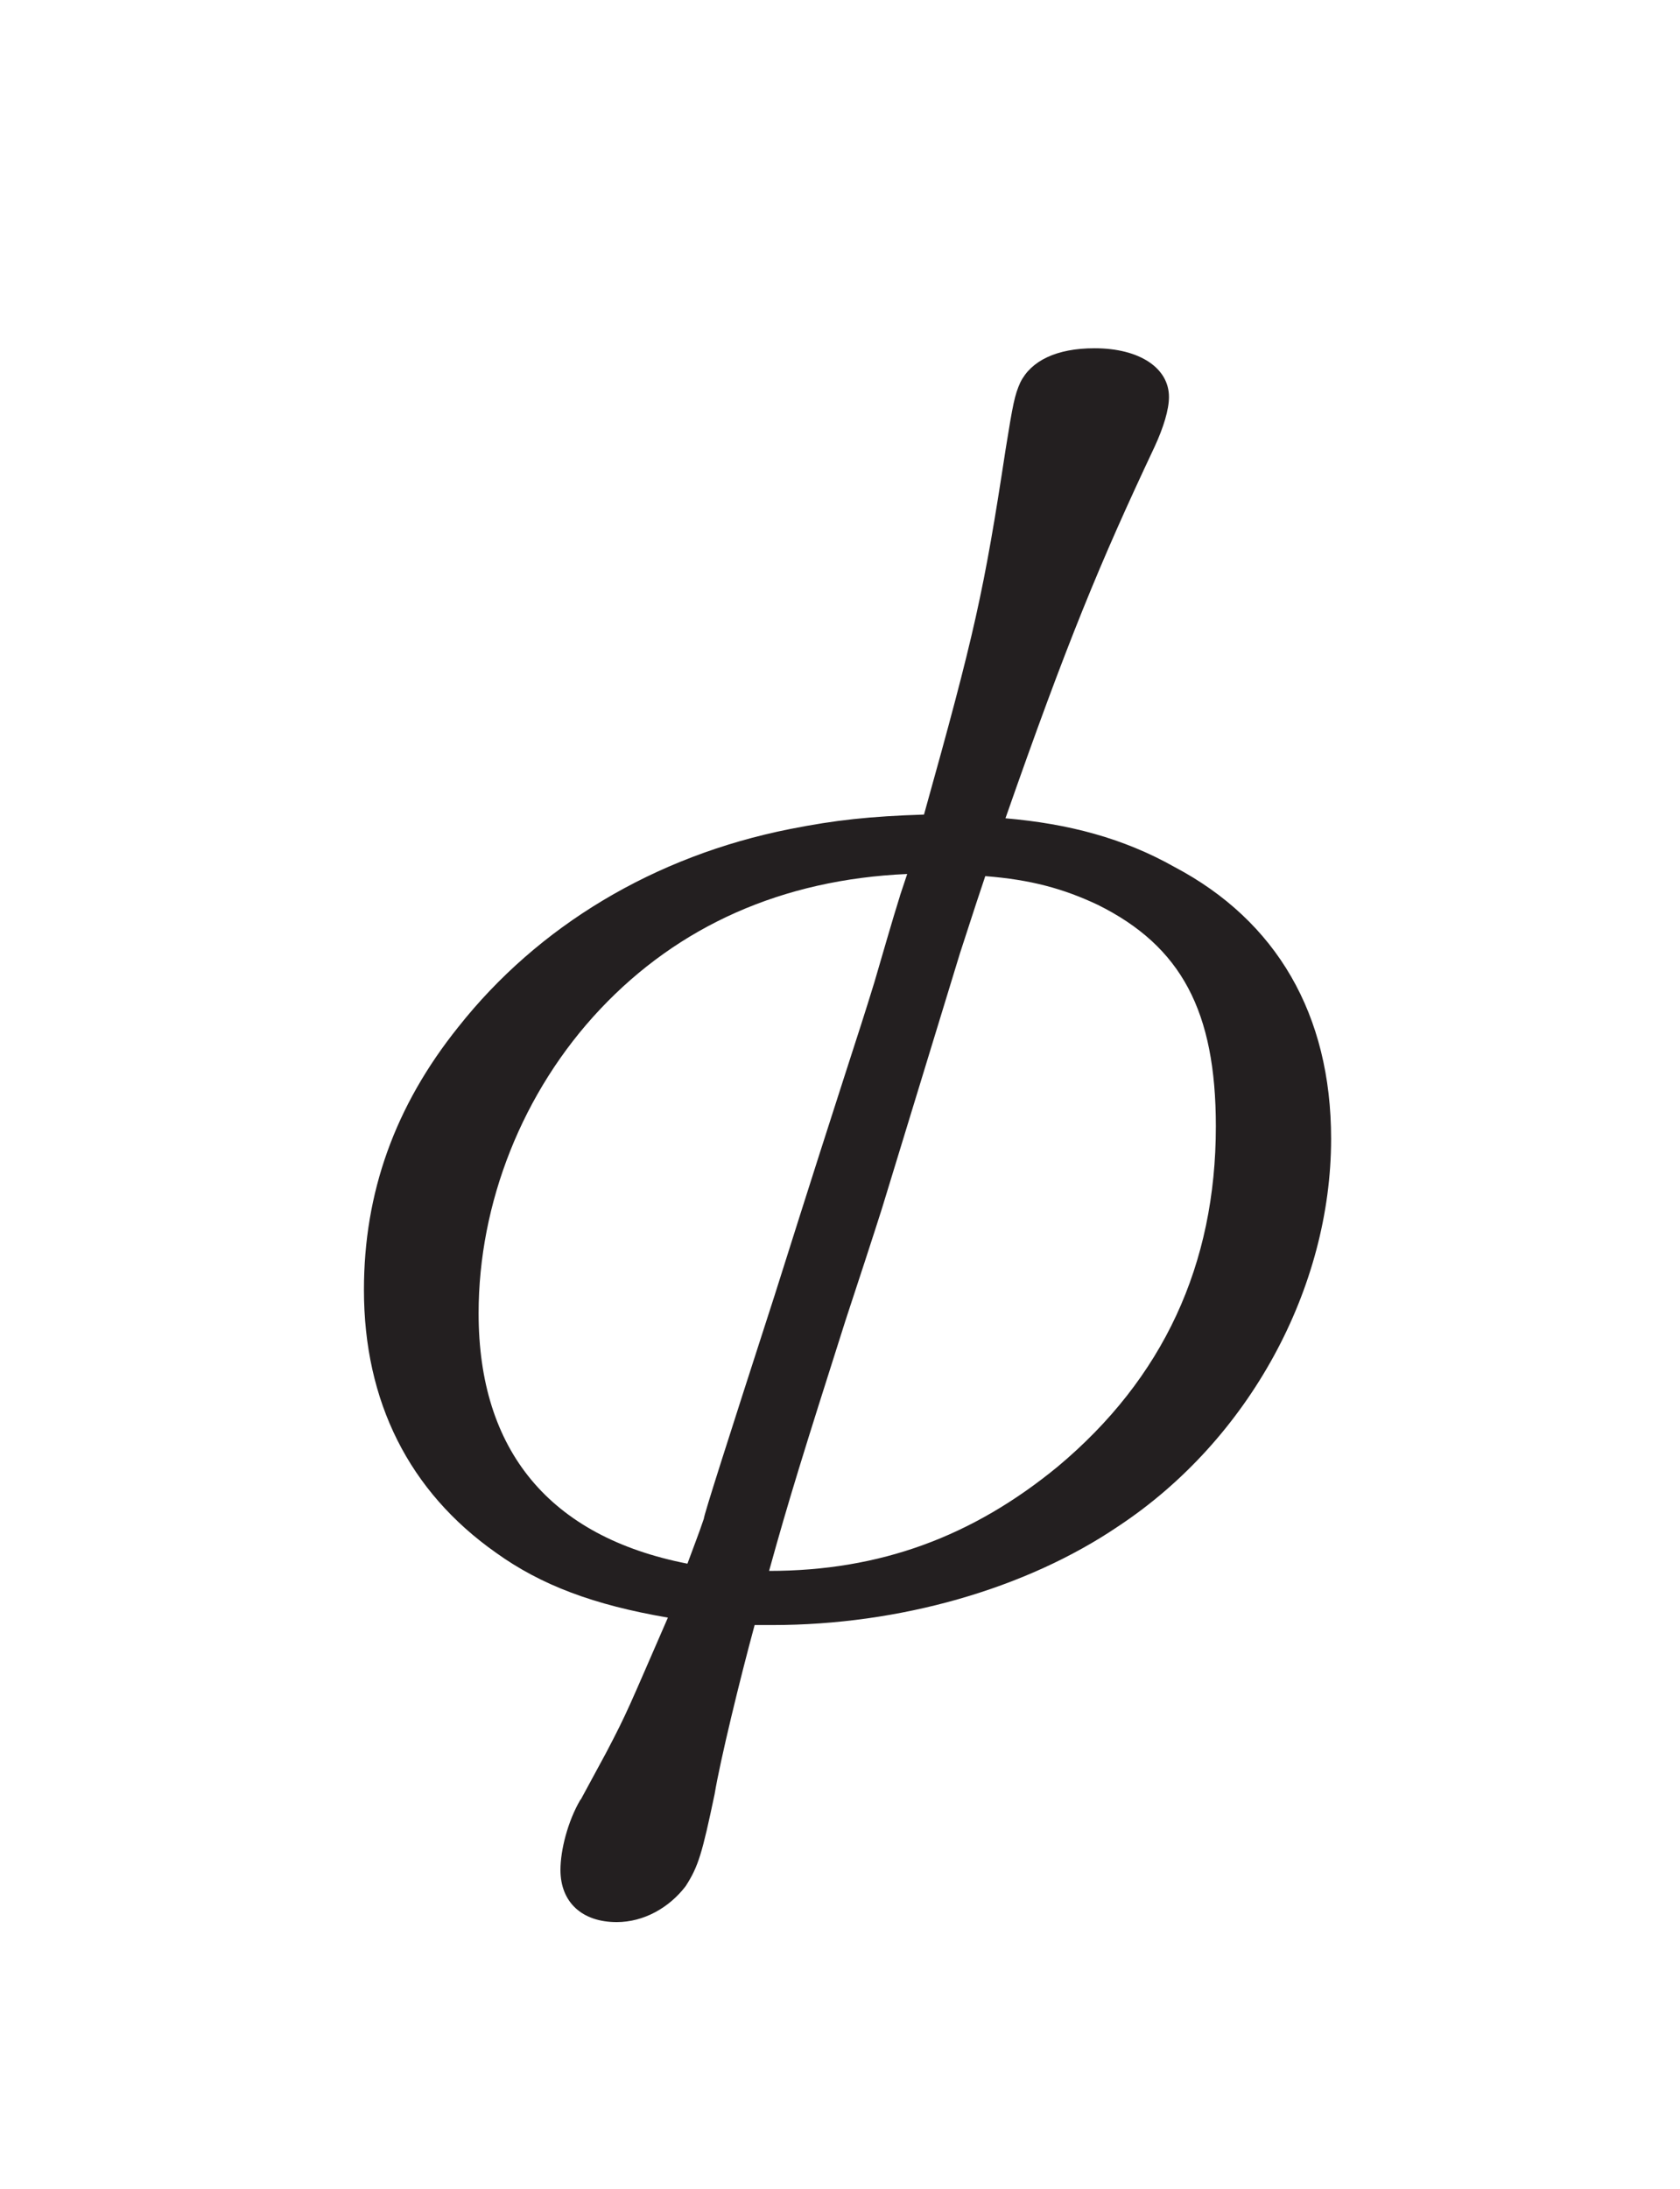 <?xml version="1.0"?><!--Antenna House PDF Viewer SDK V3.3 MR13 (3,3,2014,0515) for Windows Copyright (c) 1999-2014 Antenna House, Inc.--><svg xml:space="preserve" version="1.1" fill="black" fill-rule="evenodd" font-style="normal" font-weight="normal" font-stretch="normal" width="8.6pt" height="11.2pt" viewBox="0 0 8.6 11.2" xmlns="http://www.w3.org/2000/svg" xmlns:xlink="http://www.w3.org/1999/xlink"><defs><clipPath id="c0"><rect x="0" y="0" width="8.6" height="11.2" fill="none" clip-rule="evenodd"/></clipPath><clipPath id="c1"><rect x="-1" y="-1" width="597" height="844" fill="none" clip-rule="evenodd"/></clipPath><clipPath id="c2"><rect x="0" y="0" width="595" height="842" fill="none" clip-rule="evenodd"/></clipPath><clipPath id="c3"><rect x="0" y="0" width="595" height="842" fill="none" clip-rule="evenodd"/></clipPath><clipPath id="c4"><path d="M532.717,765.763h-99.212v-99.212h99.212v99.212z" fill="none" clip-rule="nonzero"/></clipPath><clipPath id="c5"><path d="M419.332,649.543h-99.213v-119.056h99.213v119.056z" fill="none" clip-rule="nonzero"/></clipPath><clipPath id="c6"><path d="M532.718,649.543h-99.213v-119.055h99.213v119.055z" fill="none" clip-rule="nonzero"/></clipPath><clipPath id="c7"><path d="M419.332,765.763h-99.212v-99.213h99.212v99.213z" fill="none" clip-rule="nonzero"/></clipPath><clipPath id="c8"><path d="M532.824,765.763h-212.706v-235.276h212.706v235.276z" fill="none" clip-rule="nonzero"/></clipPath></defs><g clip-path="url(#c0)"><g><view viewBox="0 0 8.6 11.2" id="p4"/></g><g transform="translate(-172.2,-344.9)" clip-path="url(#c1)"><g clip-path="url(#c2)"><g transform="matrix(1,0,0,-1,0,842)" clip-path="url(#c3)"><g stroke-opacity="0"><path d="M1.464,.47c-.065,.111 -.102,.258 -.102,.359c0,.166 .111,.267 .288,.267c.139,0 .269,-.074 .353,-.184c.065,-.101 .084,-.166 .148,-.47c.029,-.175 .13,-.59 .205,-.866h.037h.054c.649,0 1.297,-.184 1.773,-.507c.667,-.442 1.087,-1.216 1.087,-1.981c0,-.636 -.279,-1.115 -.802,-1.391c-.261,-.147 -.541,-.221 -.865,-.249c.316,-.903 .484,-1.308 .762,-1.898c.047,-.101 .075,-.193 .075,-.258c0,-.147 -.149,-.249 -.381,-.249c-.195,0 -.325,.064 -.38,.175c-.029,.064 -.038,.111 -.075,.341c-.111,.728 -.158,.94 -.418,1.87c-.278,.009 -.454,.028 -.686,.074c-.696,.138 -1.29,.497 -1.698,1.013c-.325,.405 -.483,.848 -.483,1.345c0,.571 .231,1.032 .676,1.345c.231,.166 .5,.267 .88,.332c-.205,.47 -.205,.479 -.316,.691l-.13,.24zm1.636,-4.625c-.038,.12 -.093,.313 -.131,.442c-.102,.332 -.121,.369 -.511,1.603c-.241,.746 -.362,1.124 -.362,1.142c-.028,.083 -.047,.129 -.084,.23c-.707,-.138 -1.069,-.58 -1.069,-1.281c0,-.562 .223,-1.133 .623,-1.557c.4,-.424 .93,-.663 1.571,-.691l-.037,.111zm.437,-.101c.232,.018 .4,.064 .576,.147c.427,.212 .604,.544 .604,1.133c0,.709 -.27,1.29 -.809,1.741c-.437,.359 -.911,.534 -1.478,.534c.102,-.369 .177,-.608 .391,-1.281c.055,-.166 .148,-.451 .186,-.571l.4,-1.308l.084,-.258l.046,-.138z" fill="#231F20" fill-rule="nonzero" transform="matrix(1,0,0,-1,173.707,488.361)"/></g></g></g></g></g></svg>